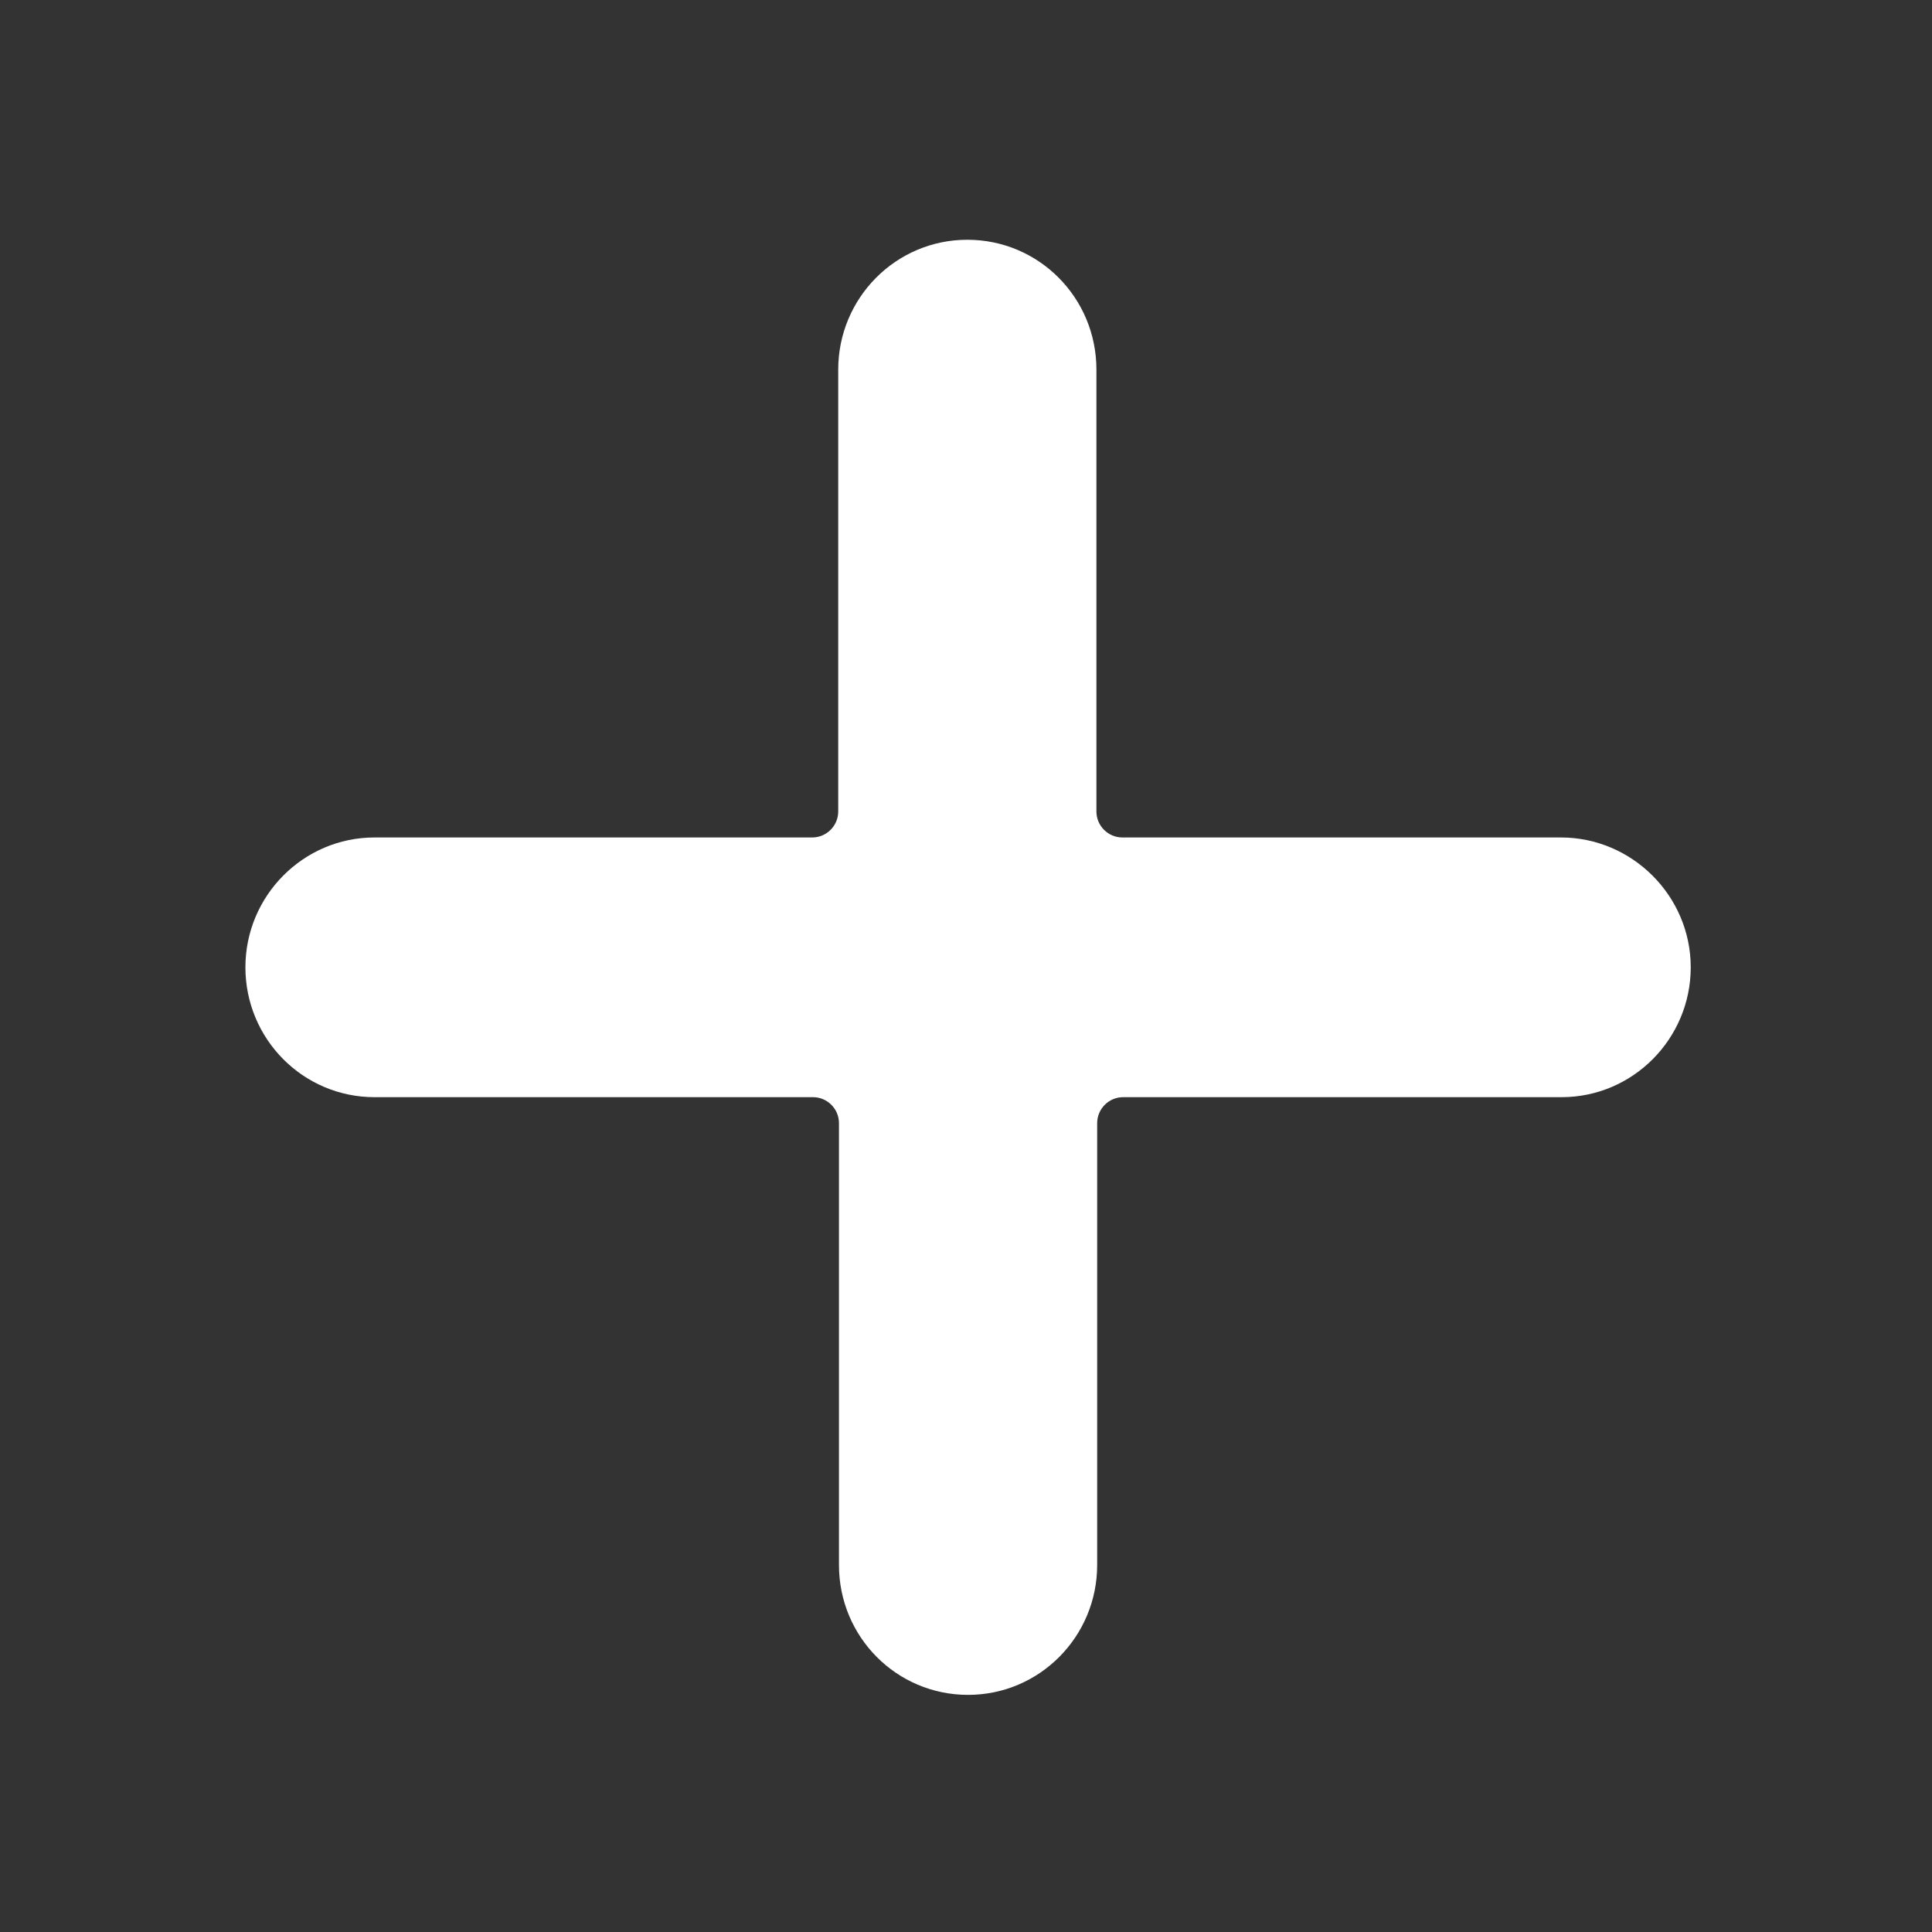 <?xml version="1.0" encoding="utf-8"?>
<!-- Generator: Adobe Illustrator 24.0.0, SVG Export Plug-In . SVG Version: 6.00 Build 0)  -->
<svg version="1.1" id="Livello_1" xmlns="http://www.w3.org/2000/svg" xmlns:xlink="http://www.w3.org/1999/xlink" x="0px" y="0px"
	 viewBox="0 0 513.3 513.3" style="enable-background:new 0 0 513.3 513.3;" xml:space="preserve">
<rect x="0" y="0" width="513.3" height="513.3" fill="#333333" stroke="none"/>
<style type="text/css">
	.st0{fill:#FFFFFF;}
</style>
<g id="_x33_GuWRW_1_">
</g>
<g id="_x33_GuWRW_2_">
</g>
<path class="st0" d="M414.7,222.5H298.2c-3.8,0-6.9-3.1-6.9-6.9V98.2c0-19.1-15.3-34.5-34.3-34.5s-34.3,15.5-34.3,34.5v117.4
	c0,3.8-3.1,6.9-6.9,6.9H99.5c-18.9,0-34.3,15.5-34.3,34.5s15.3,34.5,34.3,34.5H216c3.8,0,6.9,3.1,6.9,6.9v117.4
	c0,19.1,15.3,34.5,34.3,34.5s34.3-15.5,34.3-34.5V298.4c0-3.8,3.1-6.9,6.9-6.9h116.5c18.9,0,34.3-15.5,34.3-34.5
	S433.6,222.5,414.7,222.5z"/>
</svg>
